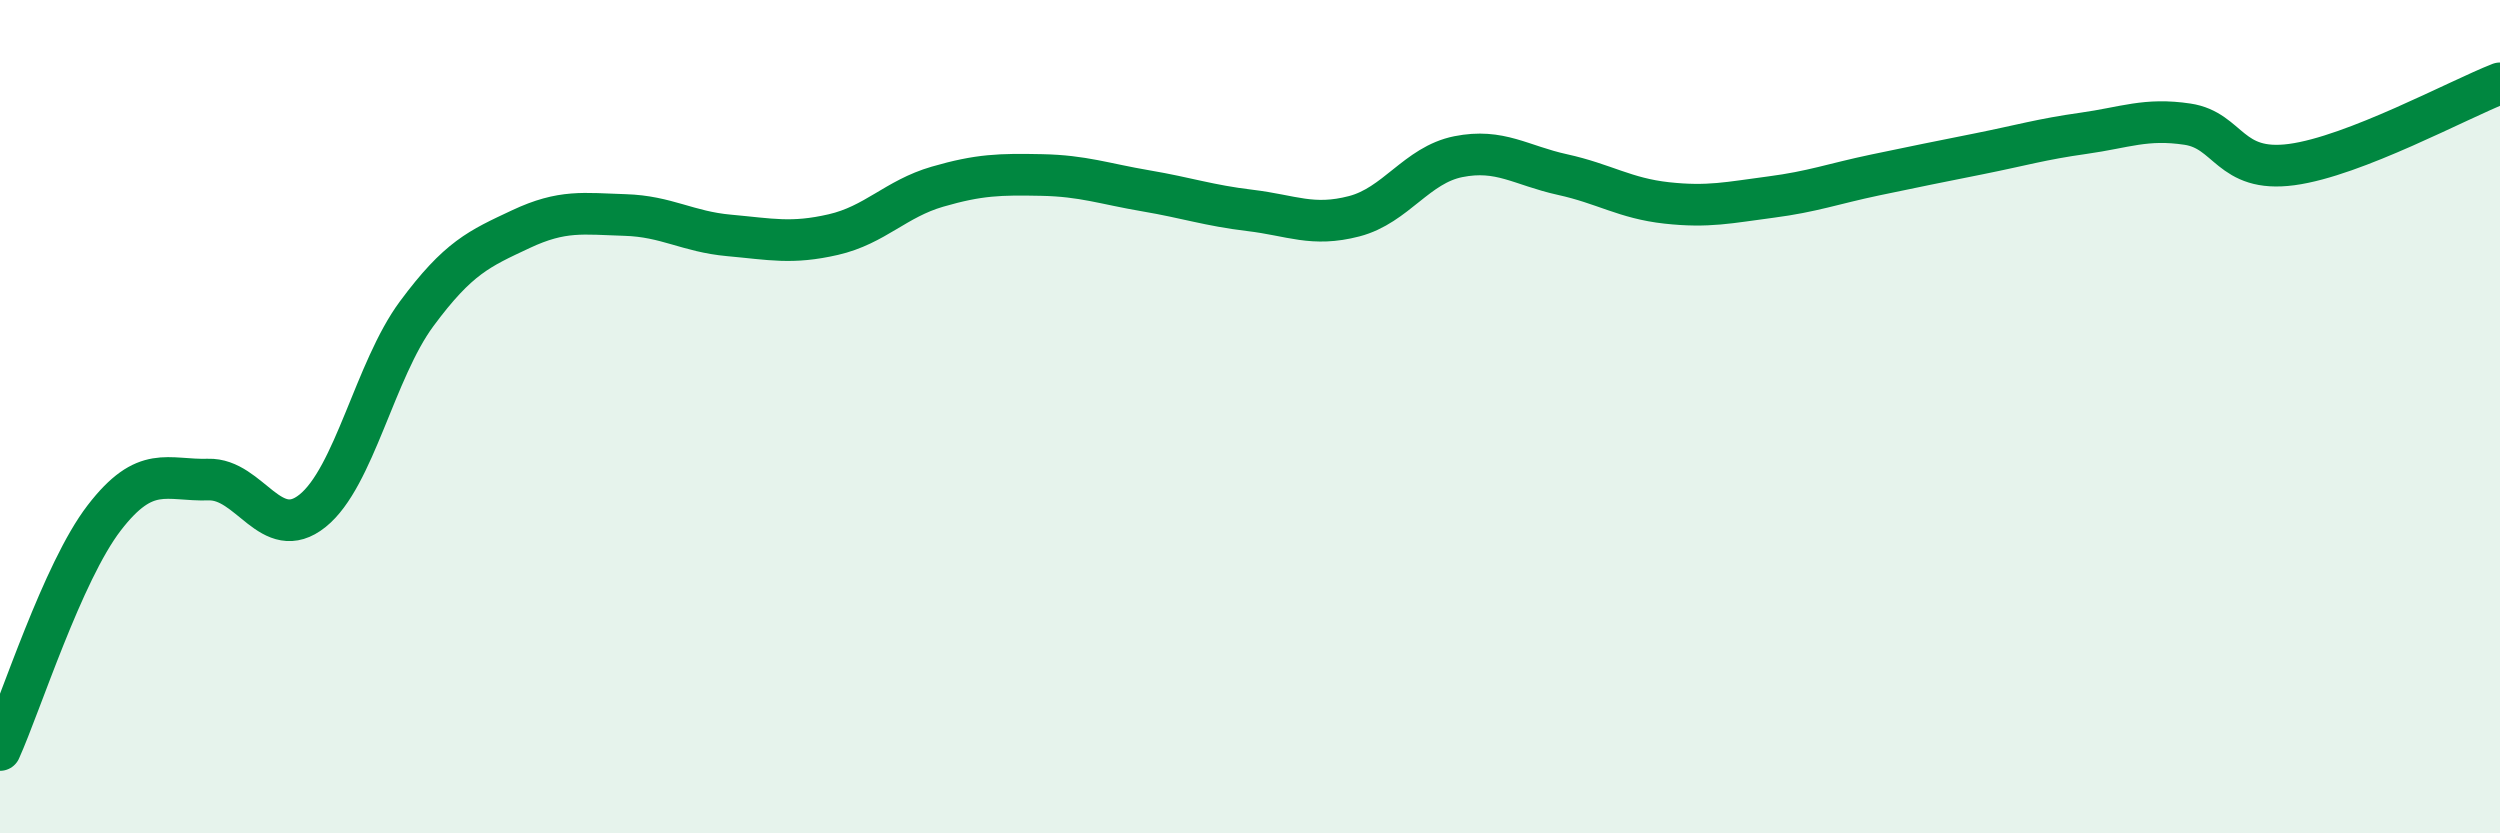 
    <svg width="60" height="20" viewBox="0 0 60 20" xmlns="http://www.w3.org/2000/svg">
      <path
        d="M 0,18 C 0.5,16.89 1.5,13.73 2.5,12.43 C 3.5,11.13 4,11.54 5,11.51 C 6,11.48 6.5,13.06 7.5,12.26 C 8.5,11.46 9,8.88 10,7.53 C 11,6.18 11.5,5.97 12.5,5.5 C 13.5,5.03 14,5.13 15,5.16 C 16,5.19 16.5,5.56 17.5,5.65 C 18.5,5.74 19,5.86 20,5.63 C 21,5.4 21.5,4.77 22.5,4.48 C 23.5,4.19 24,4.18 25,4.2 C 26,4.22 26.5,4.41 27.5,4.58 C 28.5,4.75 29,4.93 30,5.05 C 31,5.17 31.5,5.45 32.5,5.19 C 33.5,4.93 34,3.96 35,3.76 C 36,3.56 36.5,3.97 37.5,4.19 C 38.5,4.41 39,4.76 40,4.87 C 41,4.98 41.5,4.86 42.5,4.73 C 43.5,4.6 44,4.41 45,4.2 C 46,3.99 46.5,3.89 47.5,3.69 C 48.5,3.49 49,3.34 50,3.2 C 51,3.06 51.5,2.83 52.5,2.98 C 53.5,3.13 53.5,4.15 55,3.95 C 56.5,3.75 59,2.39 60,2L60 20L0 20Z"
        fill="#008740"
        opacity="0.1"
        stroke-linecap="round"
        stroke-linejoin="round"
      />
      <path
        d="M 0,18 C 0.5,16.89 1.5,13.73 2.5,12.43 C 3.5,11.13 4,11.54 5,11.51 C 6,11.48 6.5,13.06 7.5,12.26 C 8.5,11.46 9,8.88 10,7.53 C 11,6.18 11.5,5.97 12.5,5.5 C 13.5,5.03 14,5.13 15,5.16 C 16,5.19 16.5,5.56 17.5,5.65 C 18.5,5.74 19,5.86 20,5.63 C 21,5.4 21.5,4.77 22.5,4.48 C 23.5,4.19 24,4.18 25,4.2 C 26,4.22 26.5,4.41 27.5,4.58 C 28.5,4.75 29,4.93 30,5.05 C 31,5.17 31.5,5.45 32.5,5.19 C 33.5,4.93 34,3.96 35,3.76 C 36,3.56 36.5,3.97 37.5,4.19 C 38.5,4.41 39,4.76 40,4.87 C 41,4.98 41.5,4.86 42.5,4.73 C 43.5,4.6 44,4.41 45,4.2 C 46,3.99 46.5,3.89 47.5,3.69 C 48.5,3.49 49,3.34 50,3.2 C 51,3.06 51.5,2.83 52.5,2.98 C 53.5,3.13 53.5,4.15 55,3.95 C 56.5,3.75 59,2.39 60,2"
        stroke="#008740"
        stroke-width="1"
        fill="none"
        stroke-linecap="round"
        stroke-linejoin="round"
      />
    </svg>
  